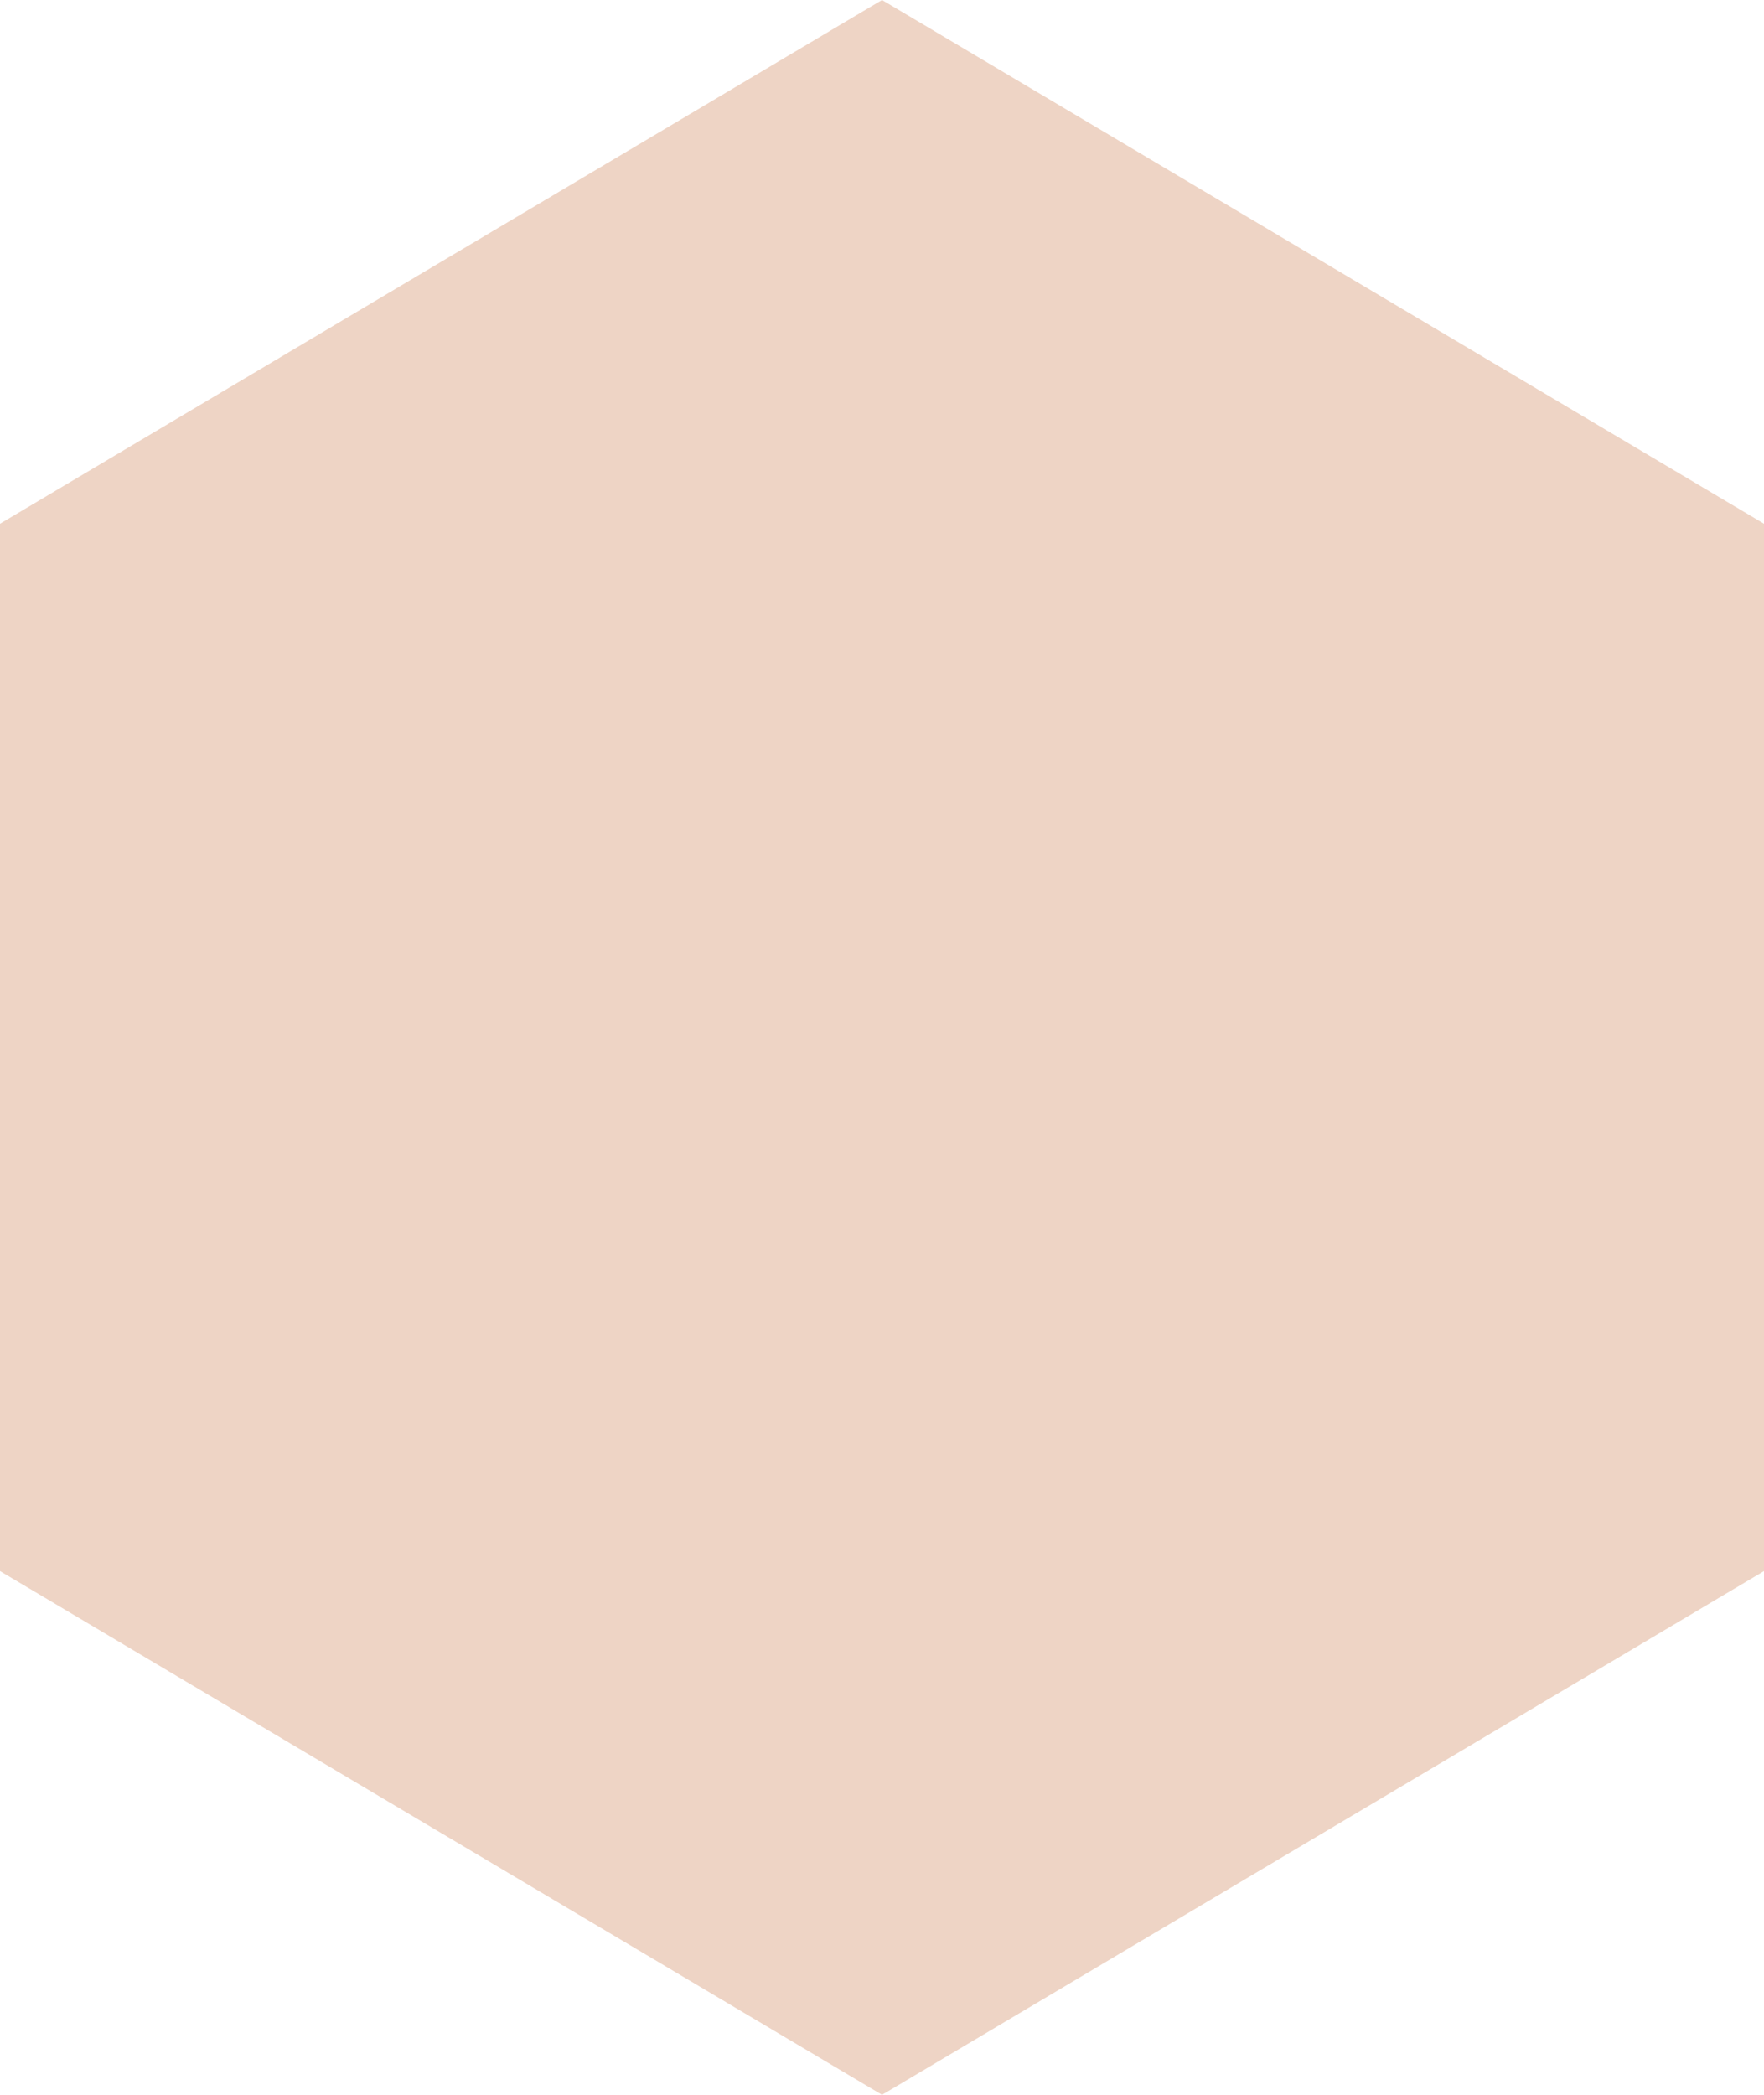<?xml version="1.0" encoding="UTF-8"?> <svg xmlns="http://www.w3.org/2000/svg" width="64" height="76" viewBox="0 0 64 76" fill="none"> <path d="M0 19.001V56.999L32.001 76L64 56.999V19.001L32.001 0L0 19.001Z" fill="#EED4C5"></path> </svg> 